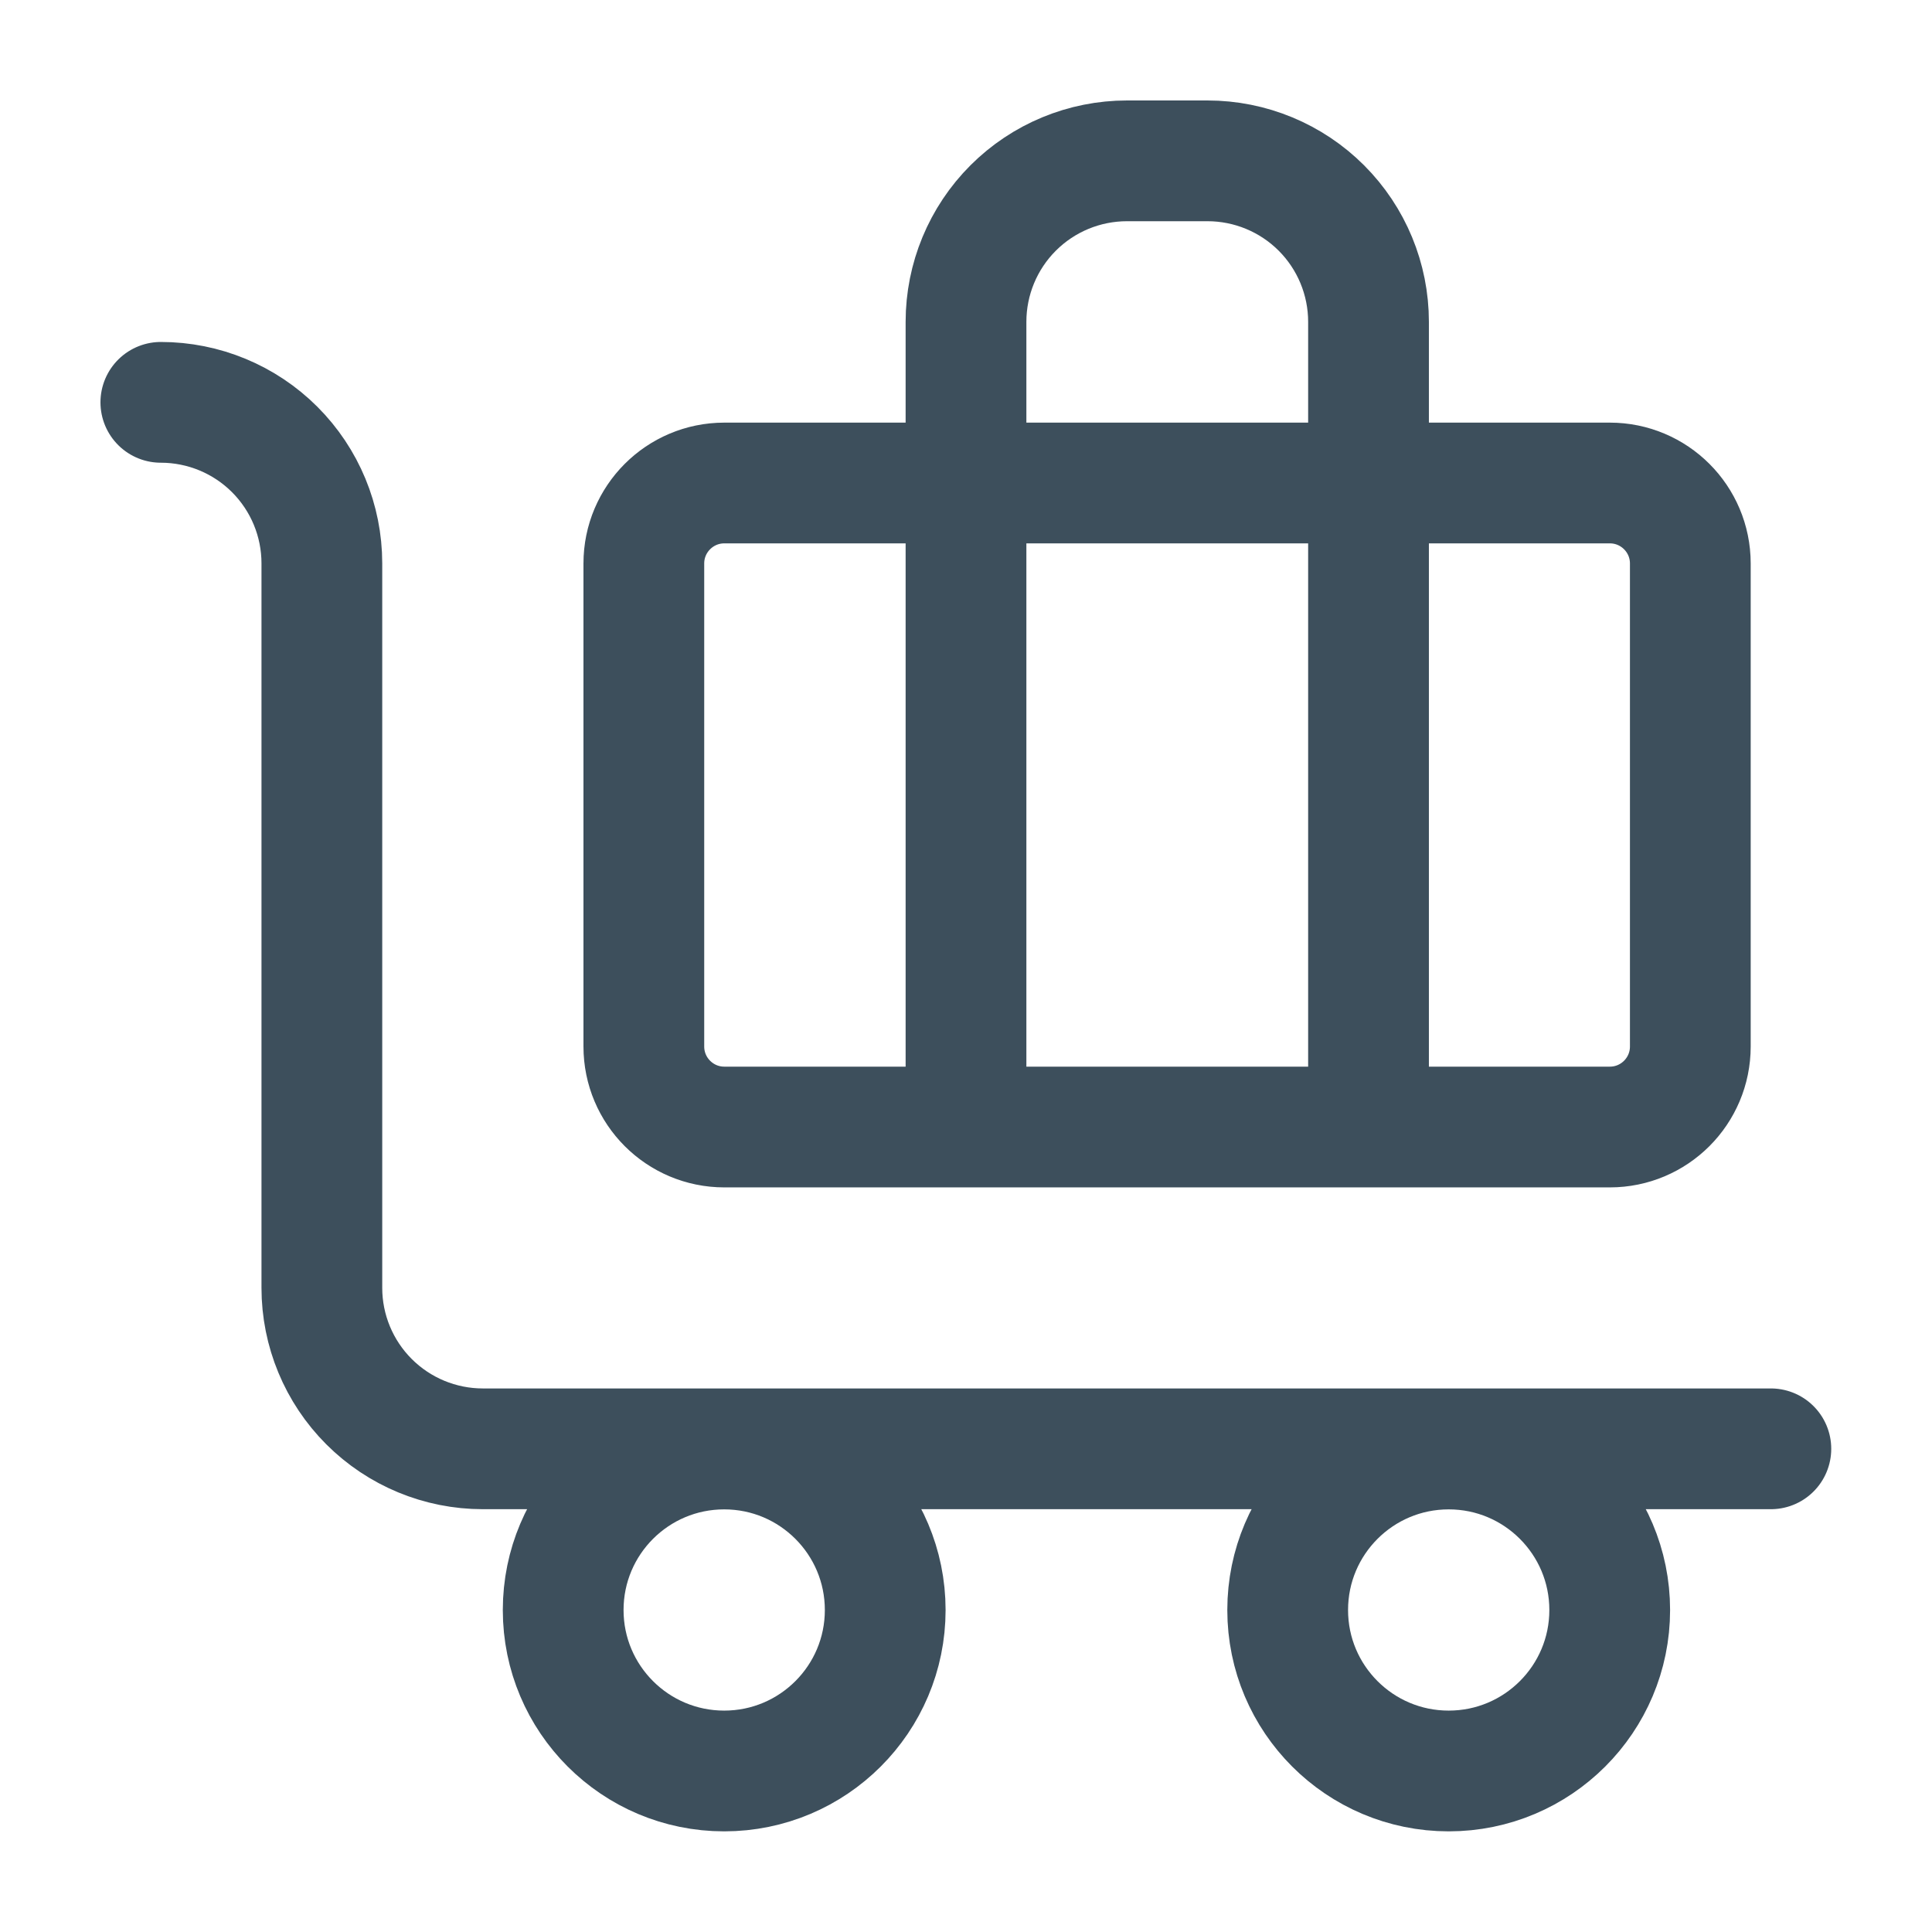 <?xml version="1.0" encoding="UTF-8"?> <svg xmlns="http://www.w3.org/2000/svg" width="32" height="32" viewBox="0 0 32 32" fill="none"> <path d="M29.331 23.997H7.997C7.29 23.997 6.612 23.716 6.112 23.216C5.612 22.716 5.331 22.038 5.331 21.331V9.331C5.331 8.623 5.05 7.945 4.55 7.445C4.05 6.945 3.371 6.664 2.664 6.664M22.667 18.664V5.331C22.667 4.623 22.386 3.945 21.886 3.445C21.386 2.945 20.707 2.664 20 2.664H18.667C17.959 2.664 17.281 2.945 16.781 3.445C16.281 3.945 16 4.623 16 5.331V18.664M11.997 8H26.664C27.4 8 27.997 8.597 27.997 9.333V17.333C27.997 18.07 27.4 18.667 26.664 18.667H11.997C11.261 18.667 10.664 18.07 10.664 17.333V9.333C10.664 8.597 11.261 8 11.997 8ZM26.662 26.667C26.662 28.139 25.468 29.333 23.995 29.333C22.522 29.333 21.328 28.139 21.328 26.667C21.328 25.194 22.522 24 23.995 24C25.468 24 26.662 25.194 26.662 26.667ZM14.662 26.667C14.662 28.139 13.468 29.333 11.995 29.333C10.522 29.333 9.328 28.139 9.328 26.667C9.328 25.194 10.522 24 11.995 24C13.468 24 14.662 25.194 14.662 26.667Z" stroke="#3D4F5C" stroke-width="2" stroke-linecap="round" stroke-linejoin="round"></path> </svg> 